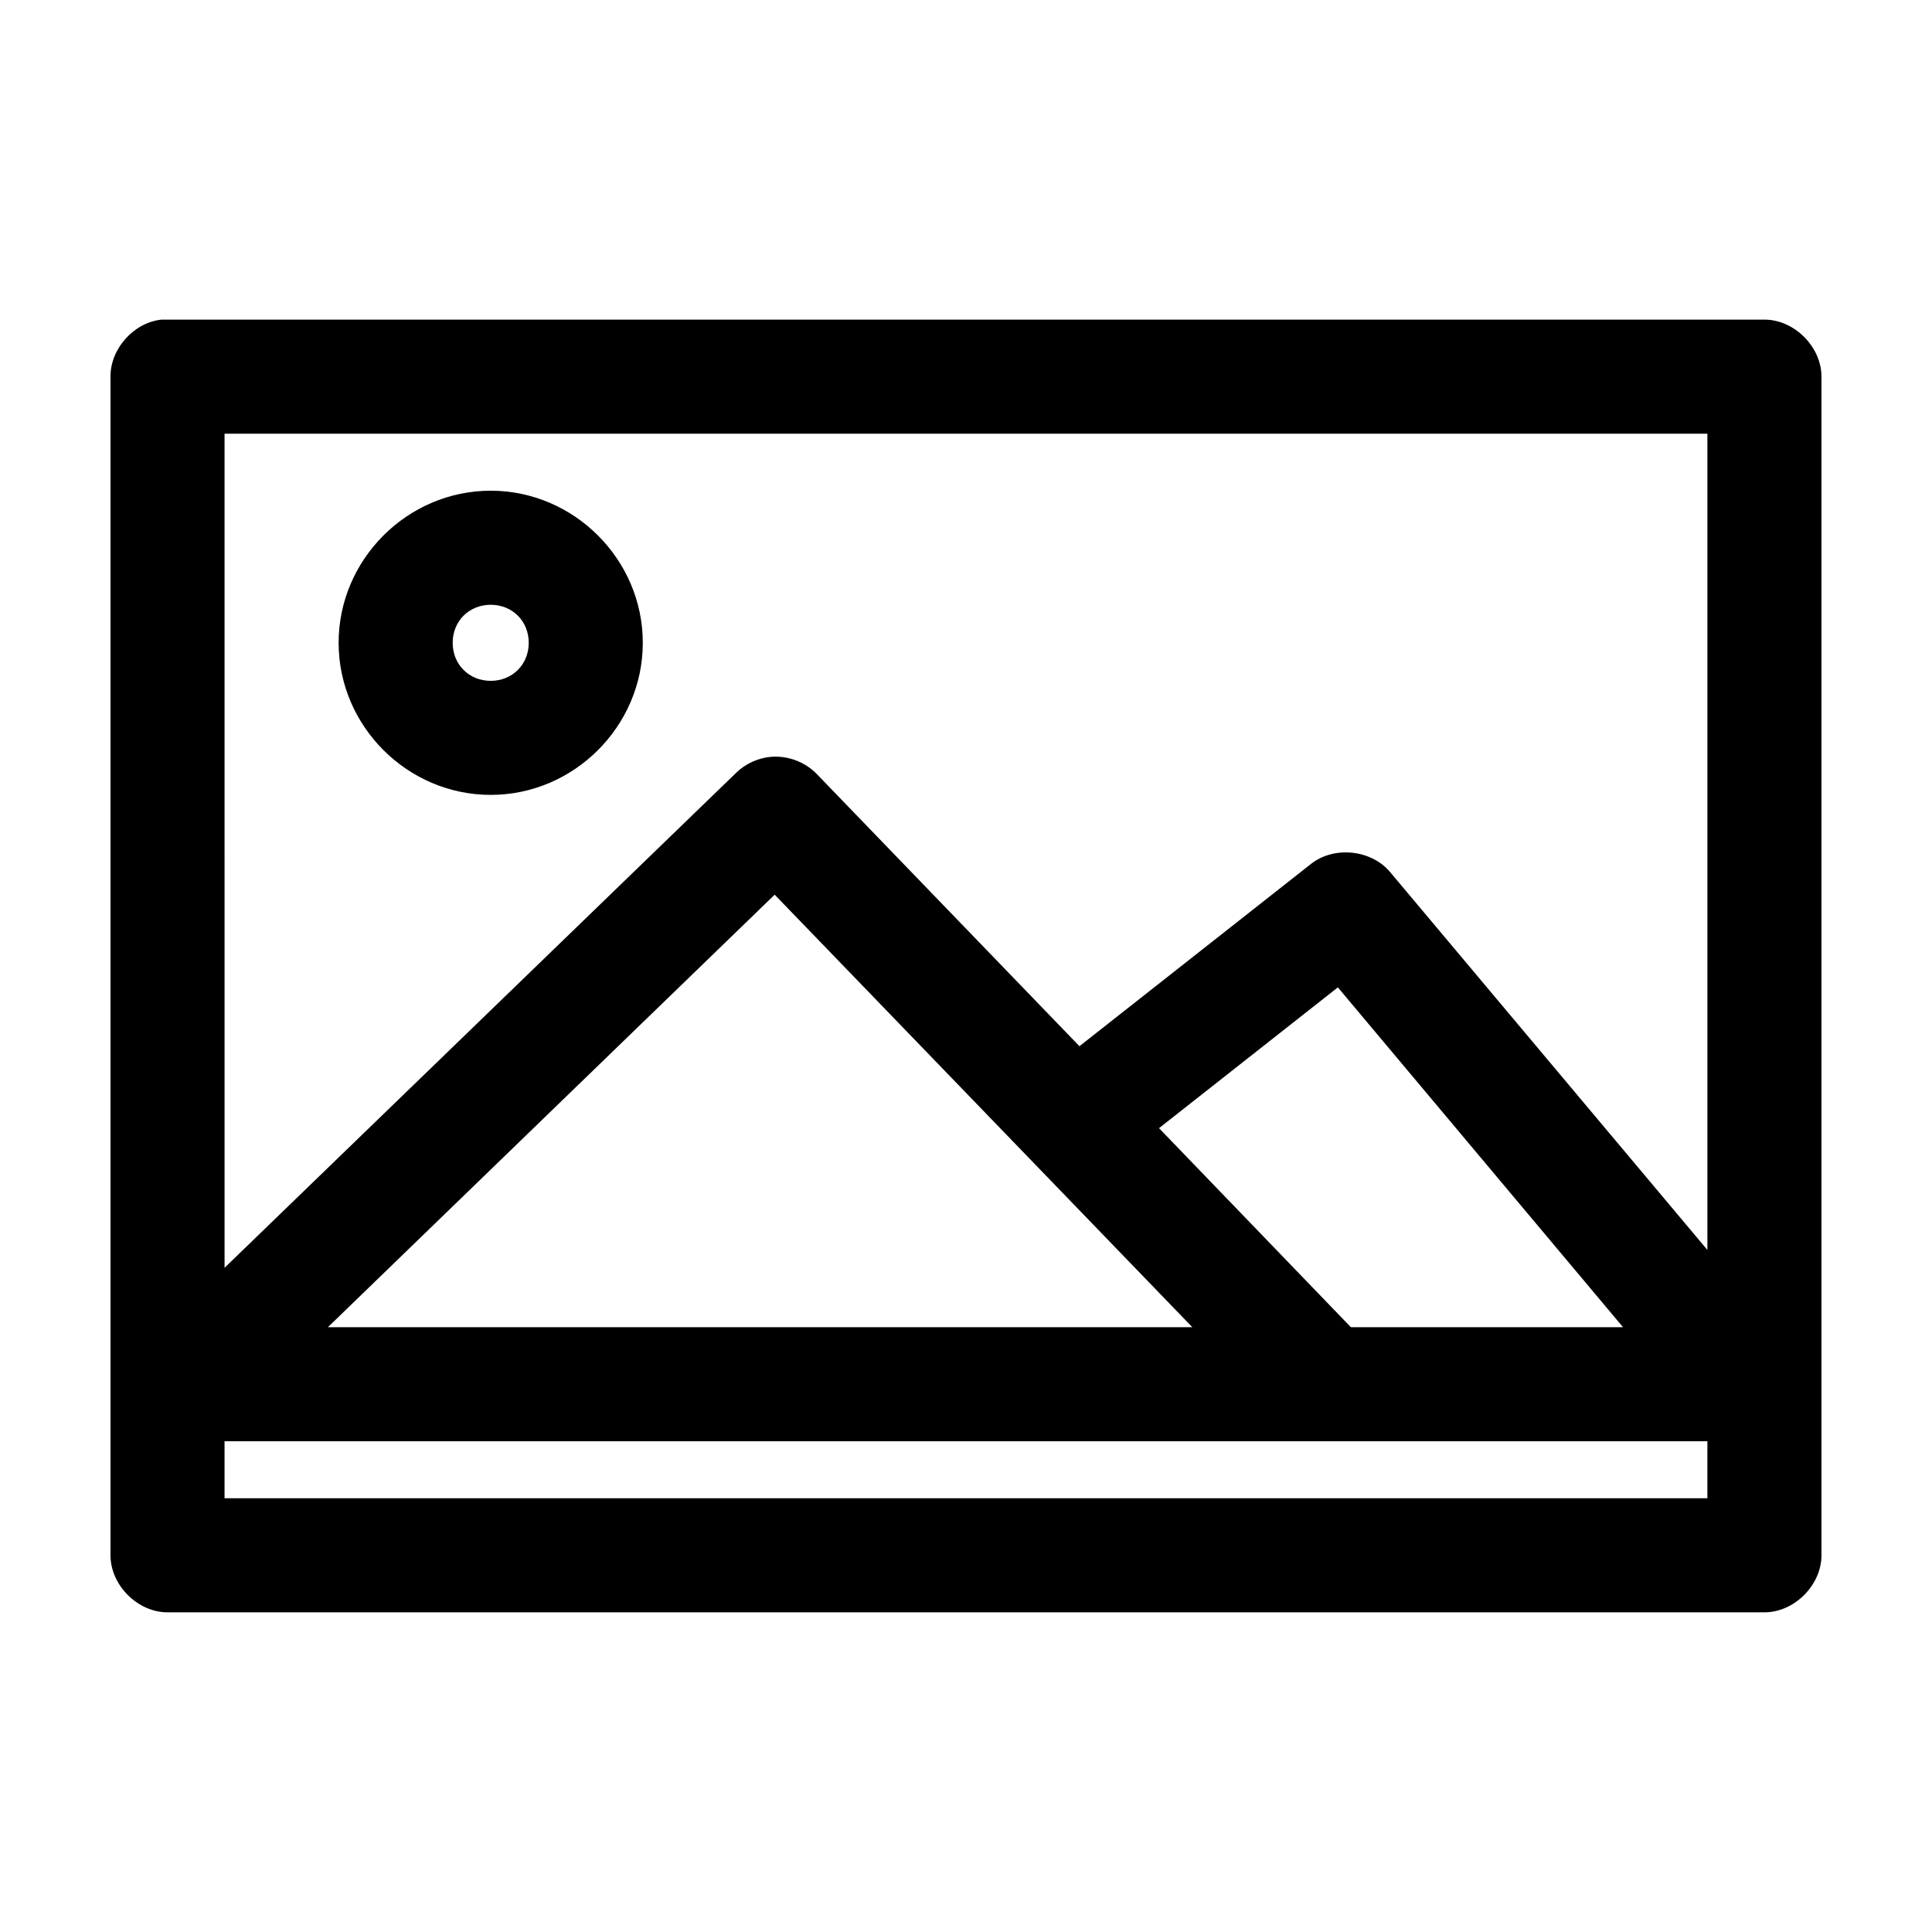 <?xml version="1.0" encoding="UTF-8"?>
<!-- Uploaded to: ICON Repo, www.iconrepo.com, Generator: ICON Repo Mixer Tools -->
<svg fill="#000000" width="800px" height="800px" version="1.1" viewBox="144 144 512 512" xmlns="http://www.w3.org/2000/svg">
 <path d="m186.82 228.7c-7.375 0.773-13.578 7.699-13.539 15.113v312.36c0 7.914 7.199 15.113 15.113 15.113h423.2c7.914 0 15.113-7.199 15.113-15.113v-312.36c0-7.914-7.199-15.113-15.113-15.113h-424.77zm16.688 30.23h392.97v216.32l-84.074-100.13c-4.973-5.961-14.832-6.996-20.938-2.203l-61.402 48.336-69.59-72.109c-3.133-3.254-7.781-4.981-12.281-4.566-3.406 0.328-6.688 1.855-9.133 4.25l-135.55 131.15zm70.535 15.113c-22.082 0-40.305 18.223-40.305 40.305 0 22.082 18.223 40.305 40.305 40.305s40.305-18.223 40.305-40.305c0-22.082-18.223-40.305-40.305-40.305zm0 30.23c5.742 0 10.078 4.332 10.078 10.078 0 5.742-4.332 10.078-10.078 10.078-5.742 0-10.078-4.332-10.078-10.078 0-5.742 4.332-10.078 10.078-10.078zm75.254 76.828 110.68 114.62h-229.08zm149.25 24.562 75.57 90.055h-72.109c-0.152-0.16-0.312-0.32-0.473-0.473l-50.383-52.27zm-295.04 120.28h392.97v15.113h-392.97z"/>
</svg>